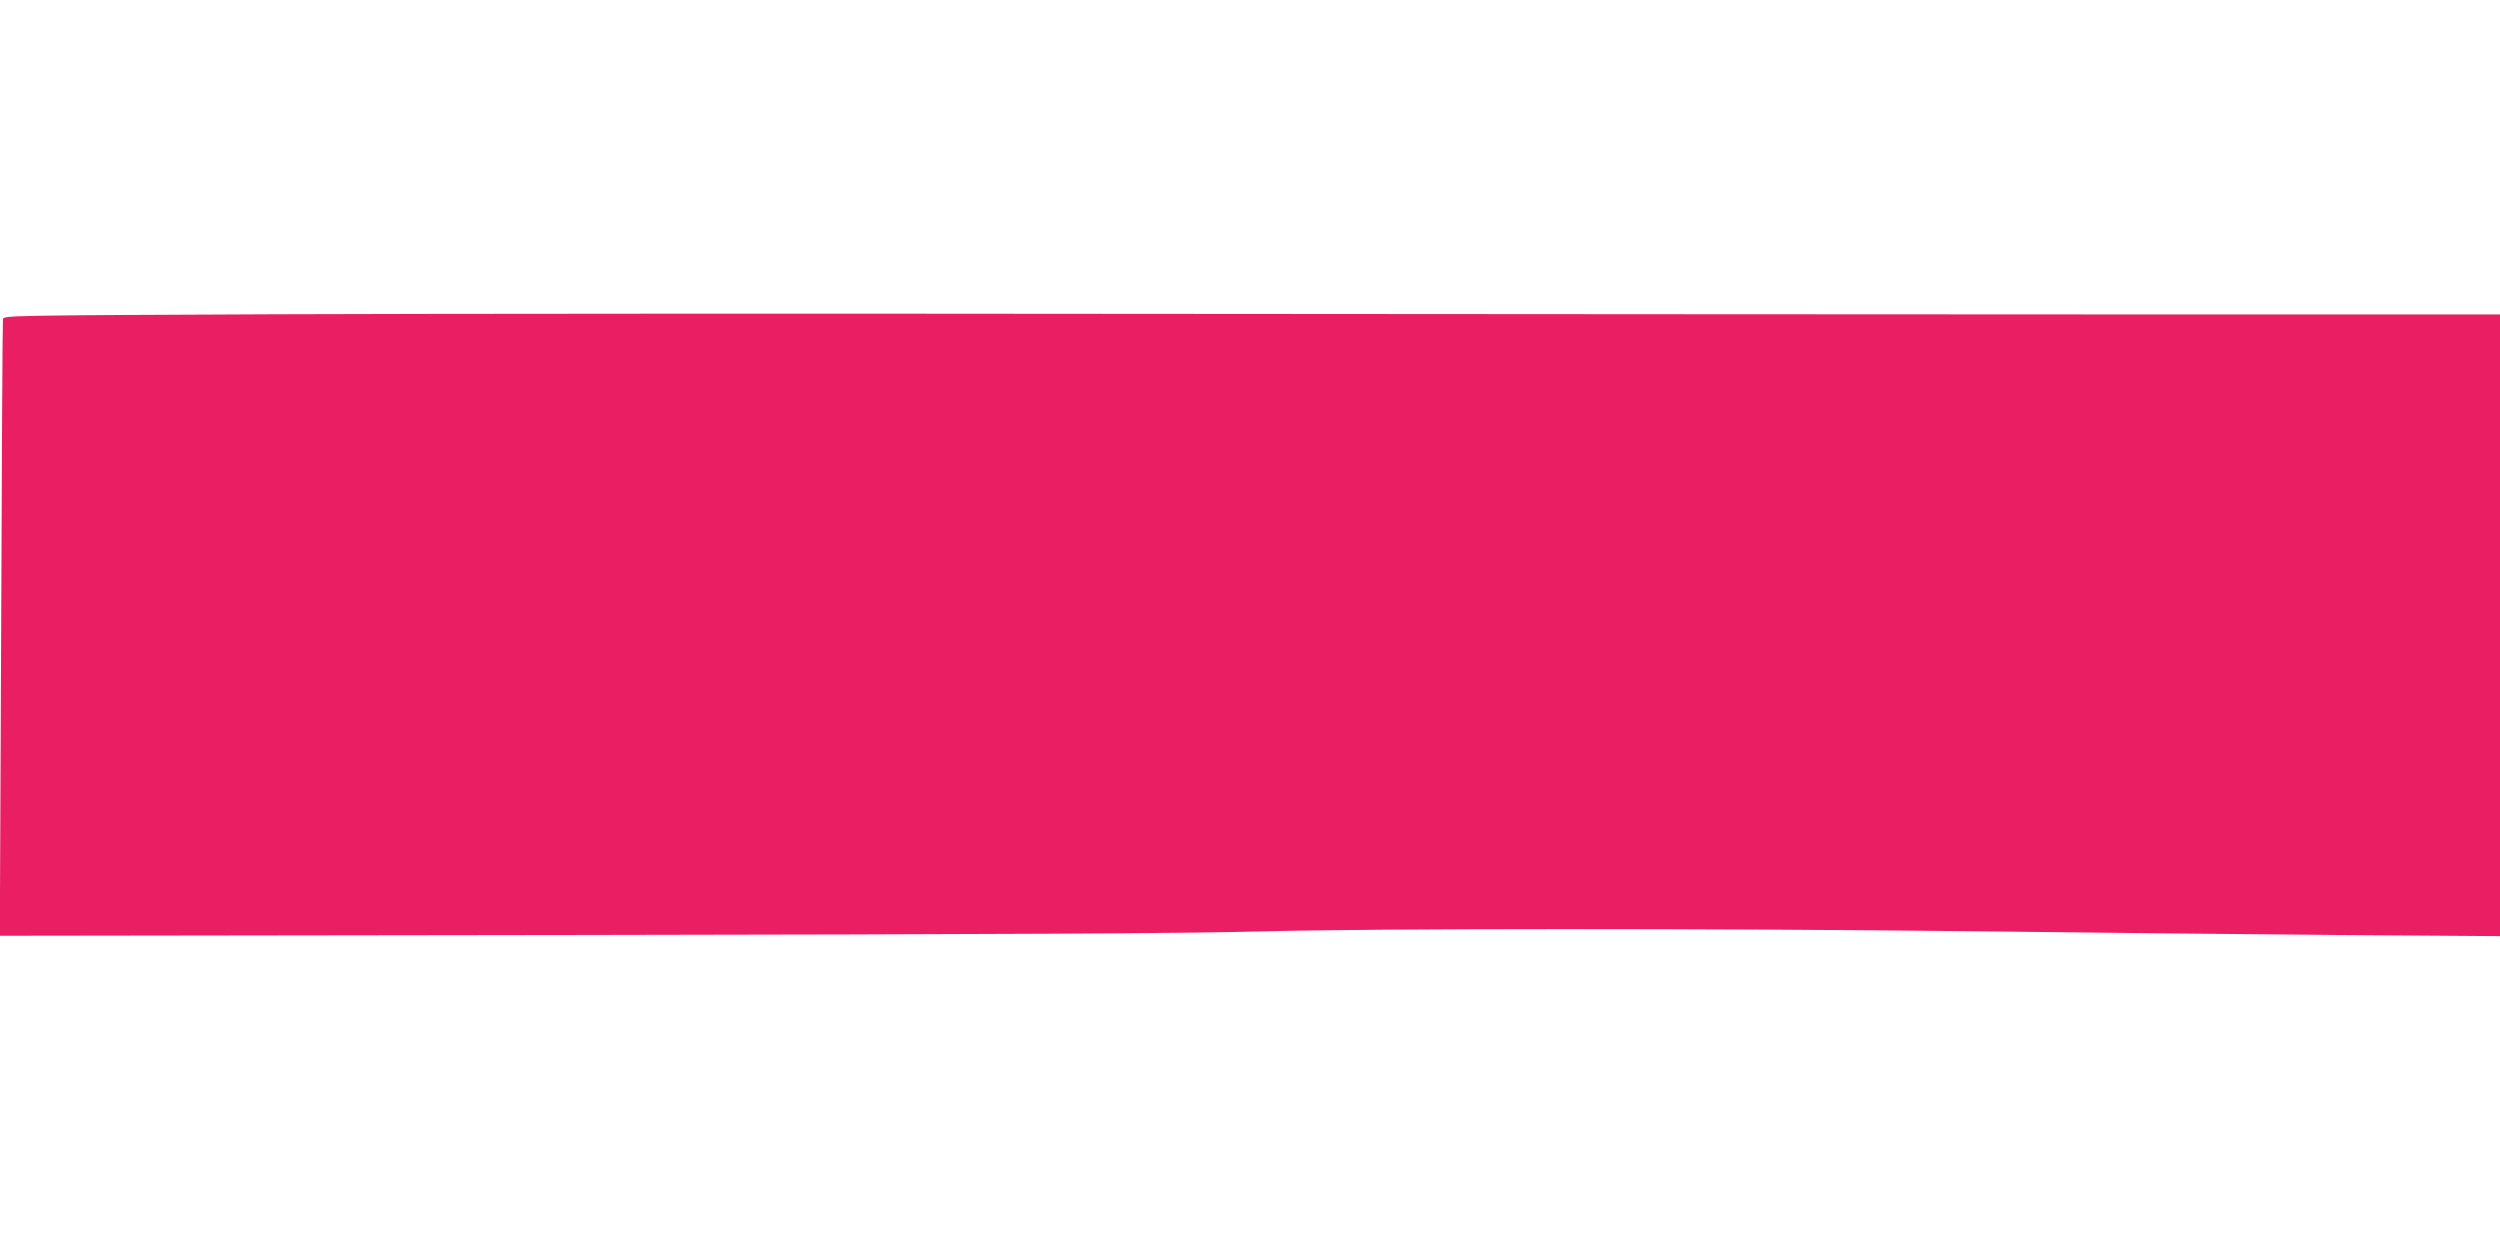 <?xml version="1.0" standalone="no"?>
<!DOCTYPE svg PUBLIC "-//W3C//DTD SVG 20010904//EN"
 "http://www.w3.org/TR/2001/REC-SVG-20010904/DTD/svg10.dtd">
<svg version="1.0" xmlns="http://www.w3.org/2000/svg"
 width="1280pt" height="640pt" viewBox="0 0 1280 640"
 preserveAspectRatio="xMidYMid meet">
<g transform="translate(0,640) scale(0.1,-0.1)"
fill="#e91e63" stroke="none">
<path d="M1421 4791 c-1394 -6 -1404 -6 -1406 -26 -2 -11 -6 -726 -9 -1588
l-7 -1568 2973 4 c2087 3 3122 8 3473 18 615 16 2291 16 3665 1 553 -7 1384
-15 1848 -19 l842 -6 0 1591 0 1592 -1943 0 c-1069 0 -3314 2 -4988 3 -1674 2
-3676 1 -4448 -2z"/>
</g>
</svg>
